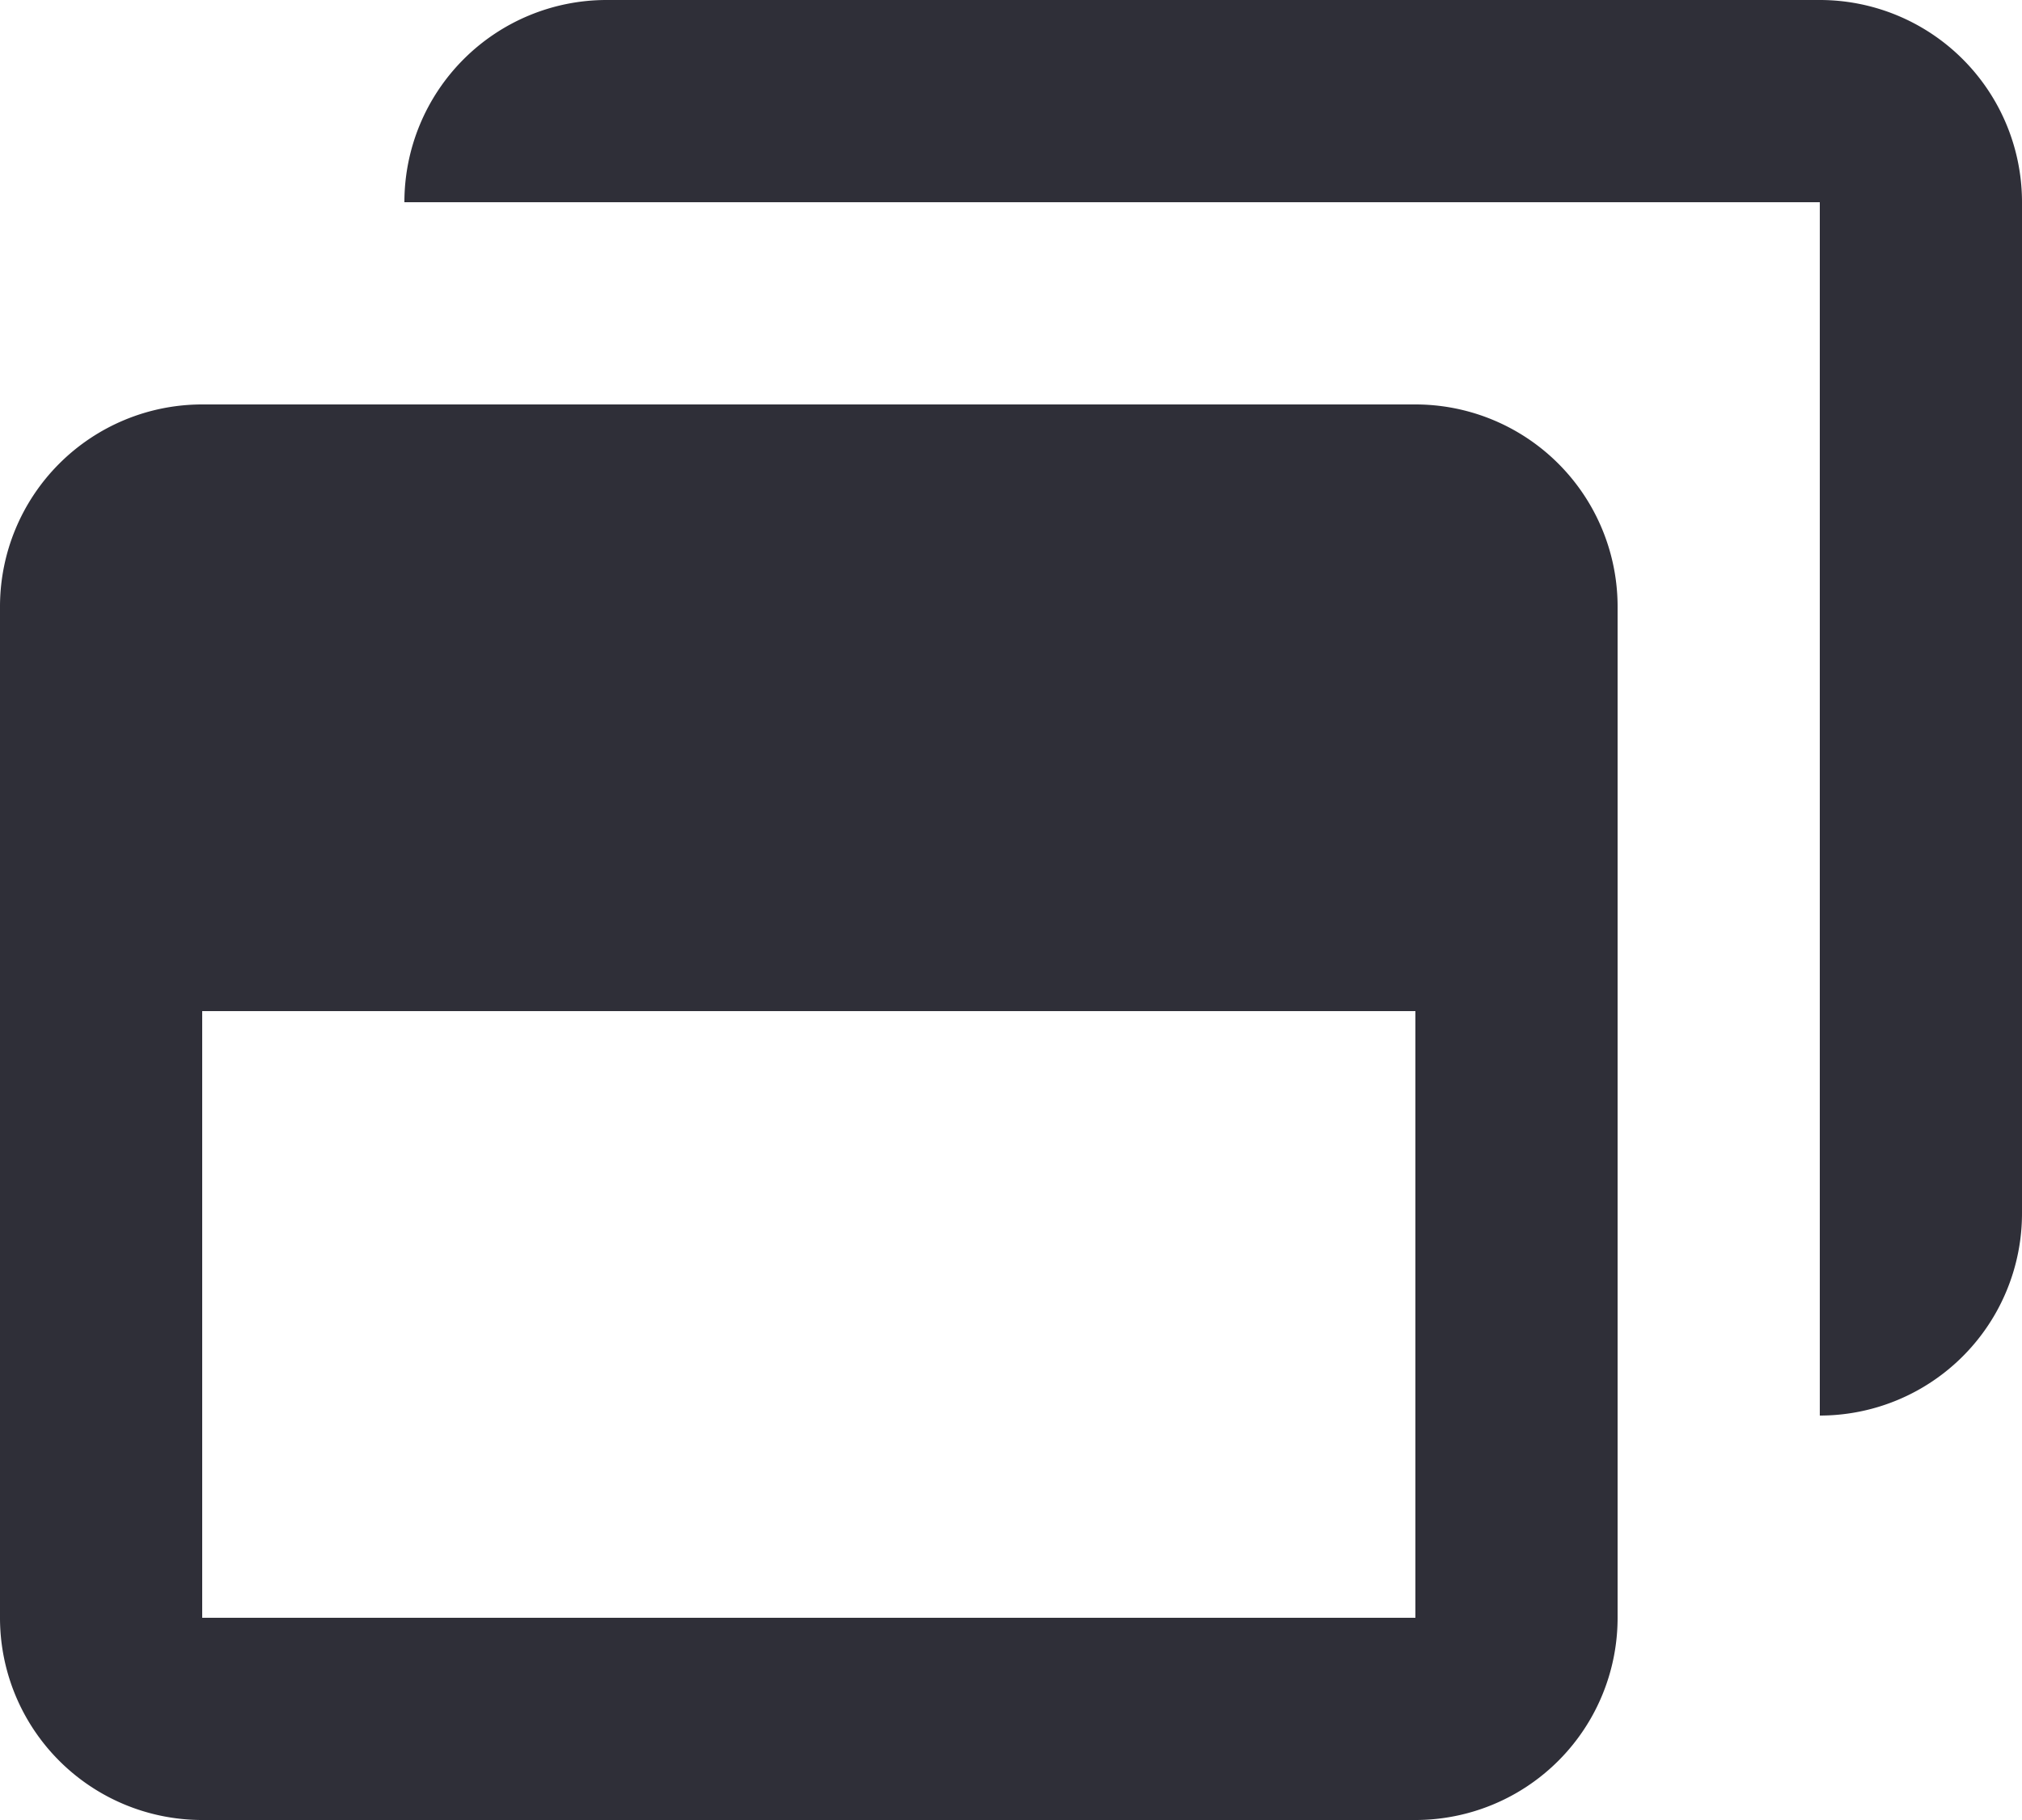 <svg xmlns="http://www.w3.org/2000/svg" fill="none" viewBox="0 0 20 18">
  <g fill="#2F2F38">
    <path d="M18 0H6a2 2 0 0 0-2 2h14v12a2 2 0 0 0 2-2V2a2 2 0 0 0-2-2Z"/>
    <path d="M14 4H2a2 2 0 0 0-2 2v10a2 2 0 0 0 2 2h12a2 2 0 0 0 2-2V6a2 2 0 0 0-2-2ZM2 16v-6h12v6H2Z"/>
  </g>
</svg>

